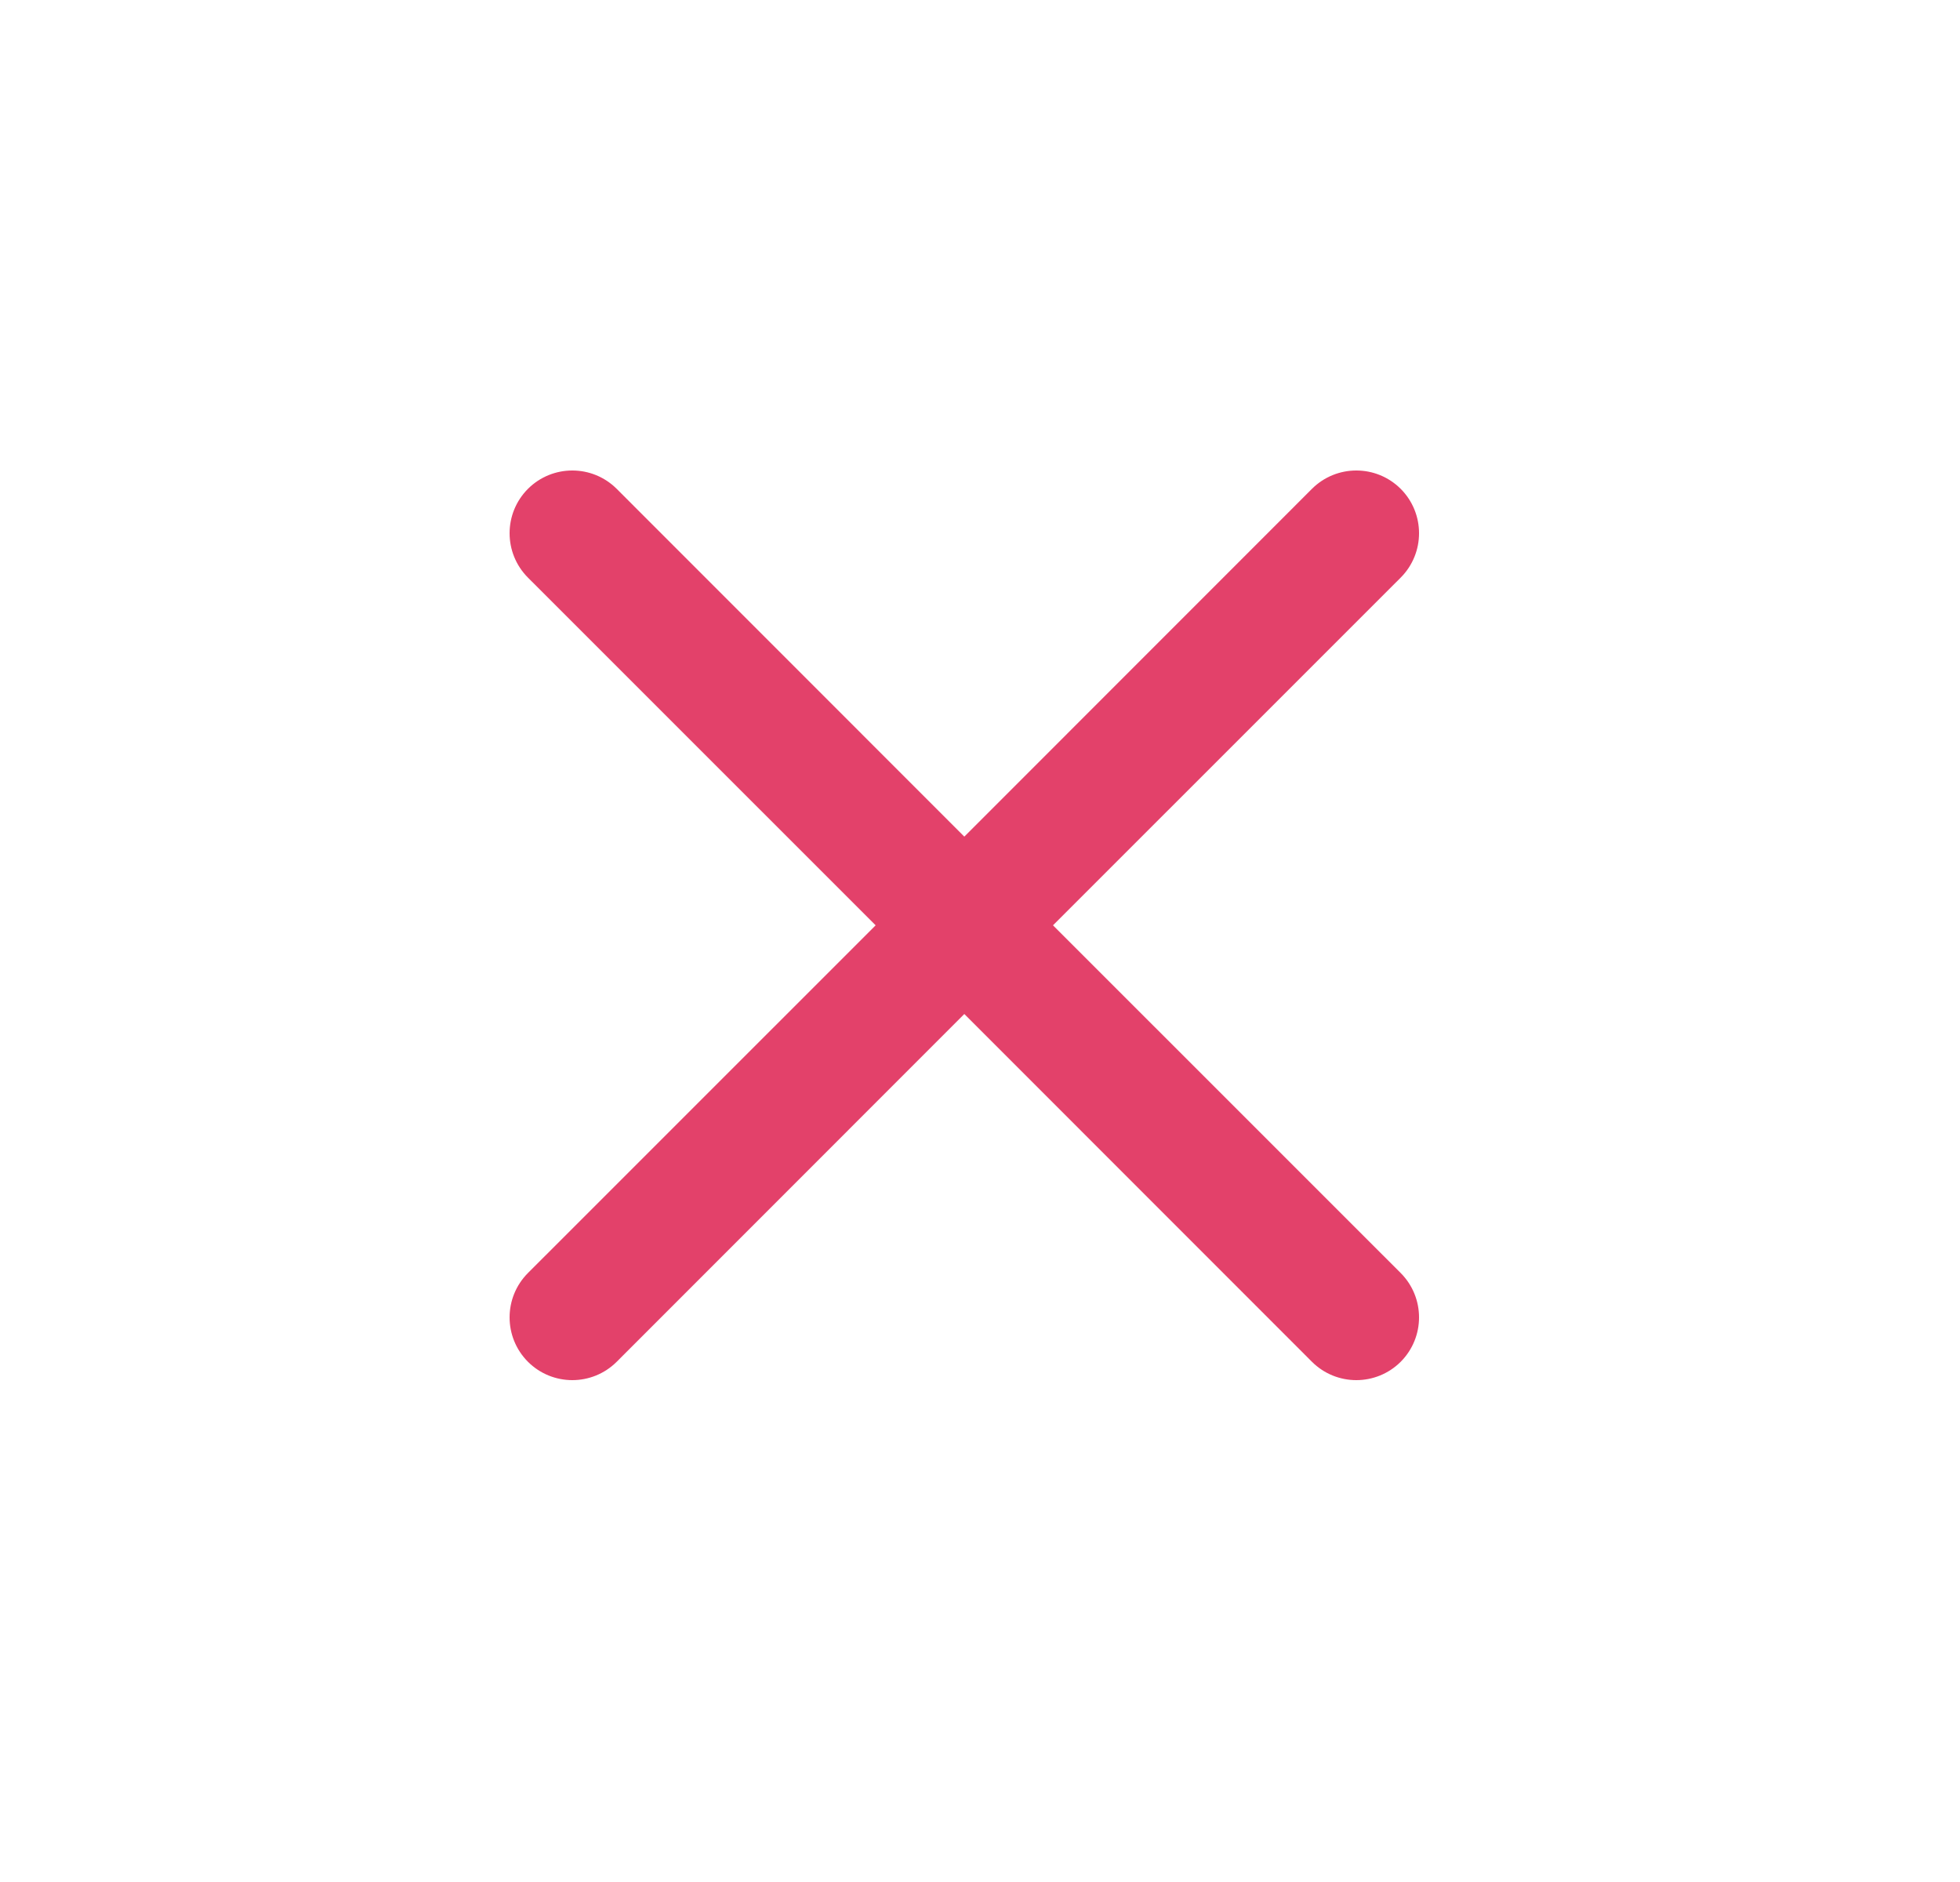 <svg width="25" height="24" viewBox="0 0 25 24" fill="none" xmlns="http://www.w3.org/2000/svg">
<path fill-rule="evenodd" clip-rule="evenodd" d="M16.734 6.234C17.047 5.922 17.553 5.922 17.866 6.234C18.178 6.547 18.178 7.053 17.866 7.366L13.431 11.8L17.866 16.234C18.178 16.547 18.178 17.053 17.866 17.366C17.553 17.678 17.047 17.678 16.734 17.366L12.3 12.931L7.866 17.366C7.553 17.678 7.047 17.678 6.734 17.366C6.422 17.053 6.422 16.547 6.734 16.234L11.169 11.8L6.734 7.366C6.422 7.053 6.422 6.547 6.734 6.234C7.047 5.922 7.553 5.922 7.866 6.234L12.3 10.669L16.734 6.234Z" fill="#E3416A"/>
</svg>
